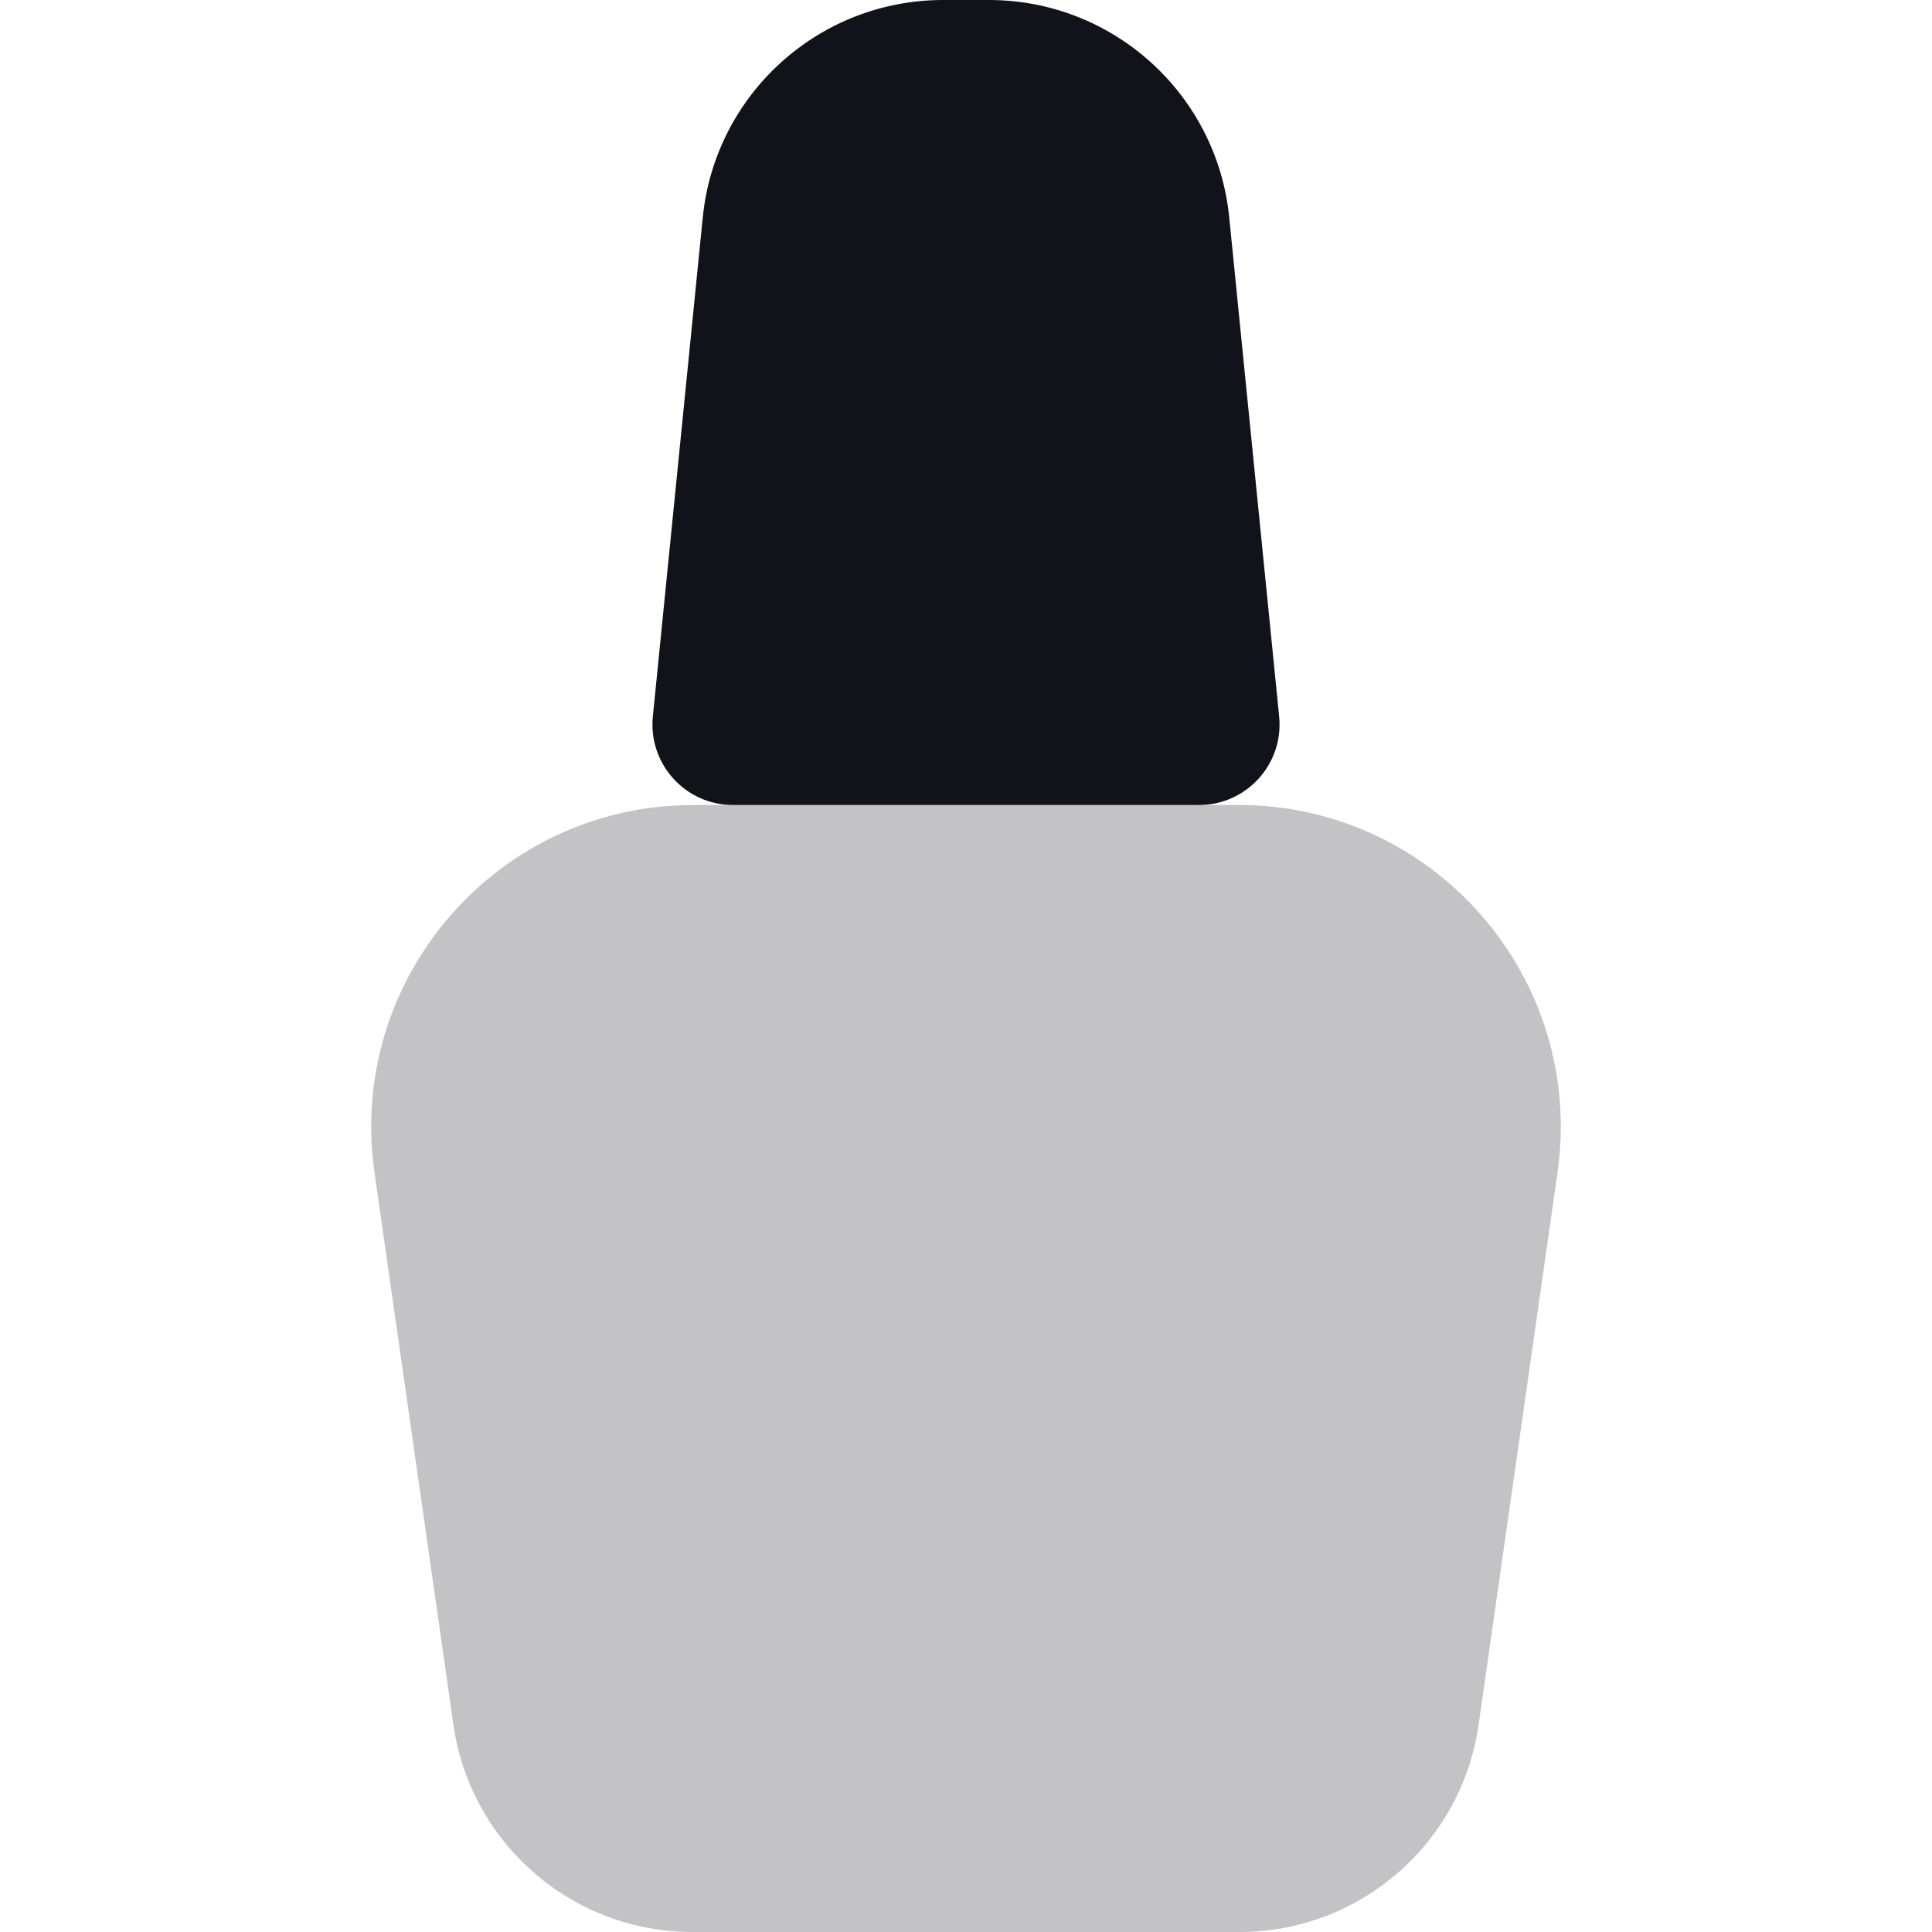 <svg width="24" height="24" viewBox="0 0 24 24" fill="none" xmlns="http://www.w3.org/2000/svg">
<path opacity="0.25" d="M4.652 14.566C4.308 12.156 6.178 10 8.612 10H15.388C17.822 10 19.692 12.156 19.348 14.566L18.368 21.424C18.157 22.902 16.891 24 15.398 24H8.602C7.109 24 5.843 22.902 5.632 21.424L4.652 14.566Z" fill="#12131A"/>
<path d="M8.73 2.701C8.883 1.168 10.174 0 11.715 0H12.285C13.826 0 15.117 1.168 15.27 2.701L15.89 8.9C15.949 9.489 15.487 10 14.895 10H9.105C8.513 10 8.051 9.489 8.11 8.9L8.73 2.701Z" fill="#12131A"/>
</svg>

